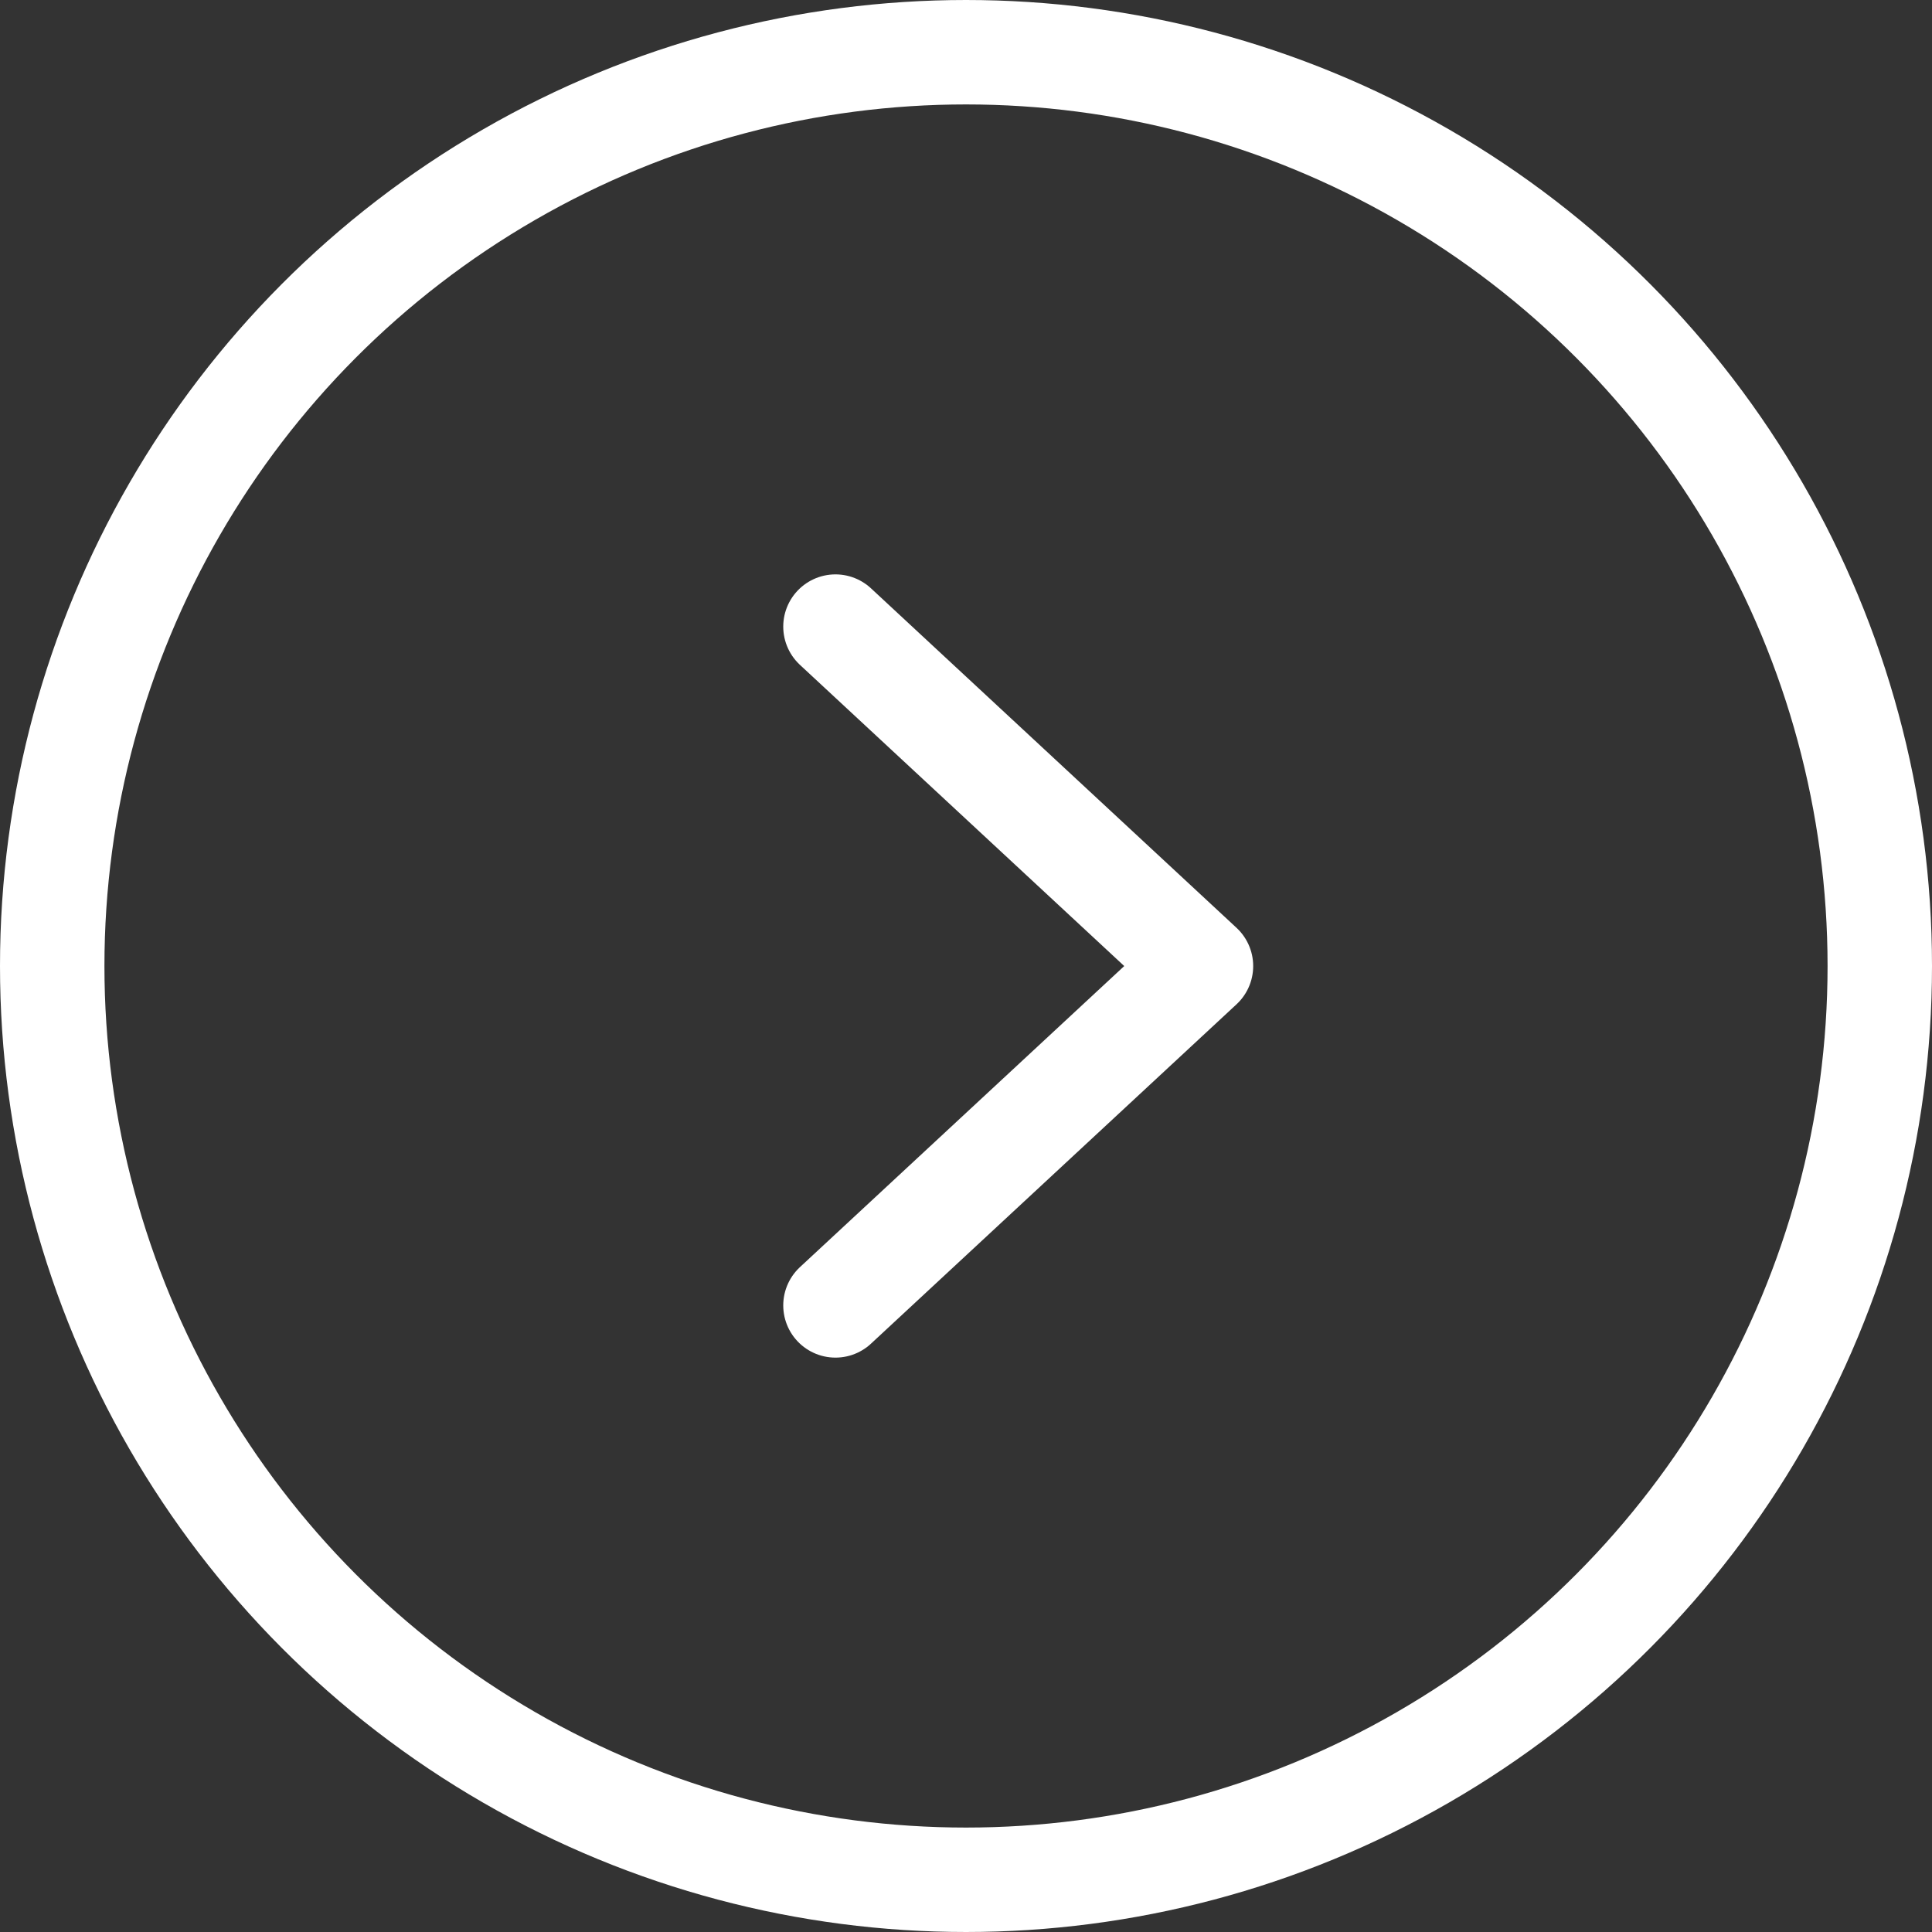<svg xmlns="http://www.w3.org/2000/svg" width="37" height="37" xml:space="preserve"><rect width="100%" height="100%" fill="#333333" stroke="none"/><path fill="none" stroke="#FFF" stroke-width="2" stroke-linecap="round" stroke-linejoin="round" stroke-miterlimit="10" d="m16 12 7 6.501L16 25"/><circle fill="none" stroke="#FFF" stroke-width="2" stroke-linecap="round" stroke-linejoin="round" stroke-miterlimit="10" cx="18.5" cy="18.5" r="17.5"/></svg>